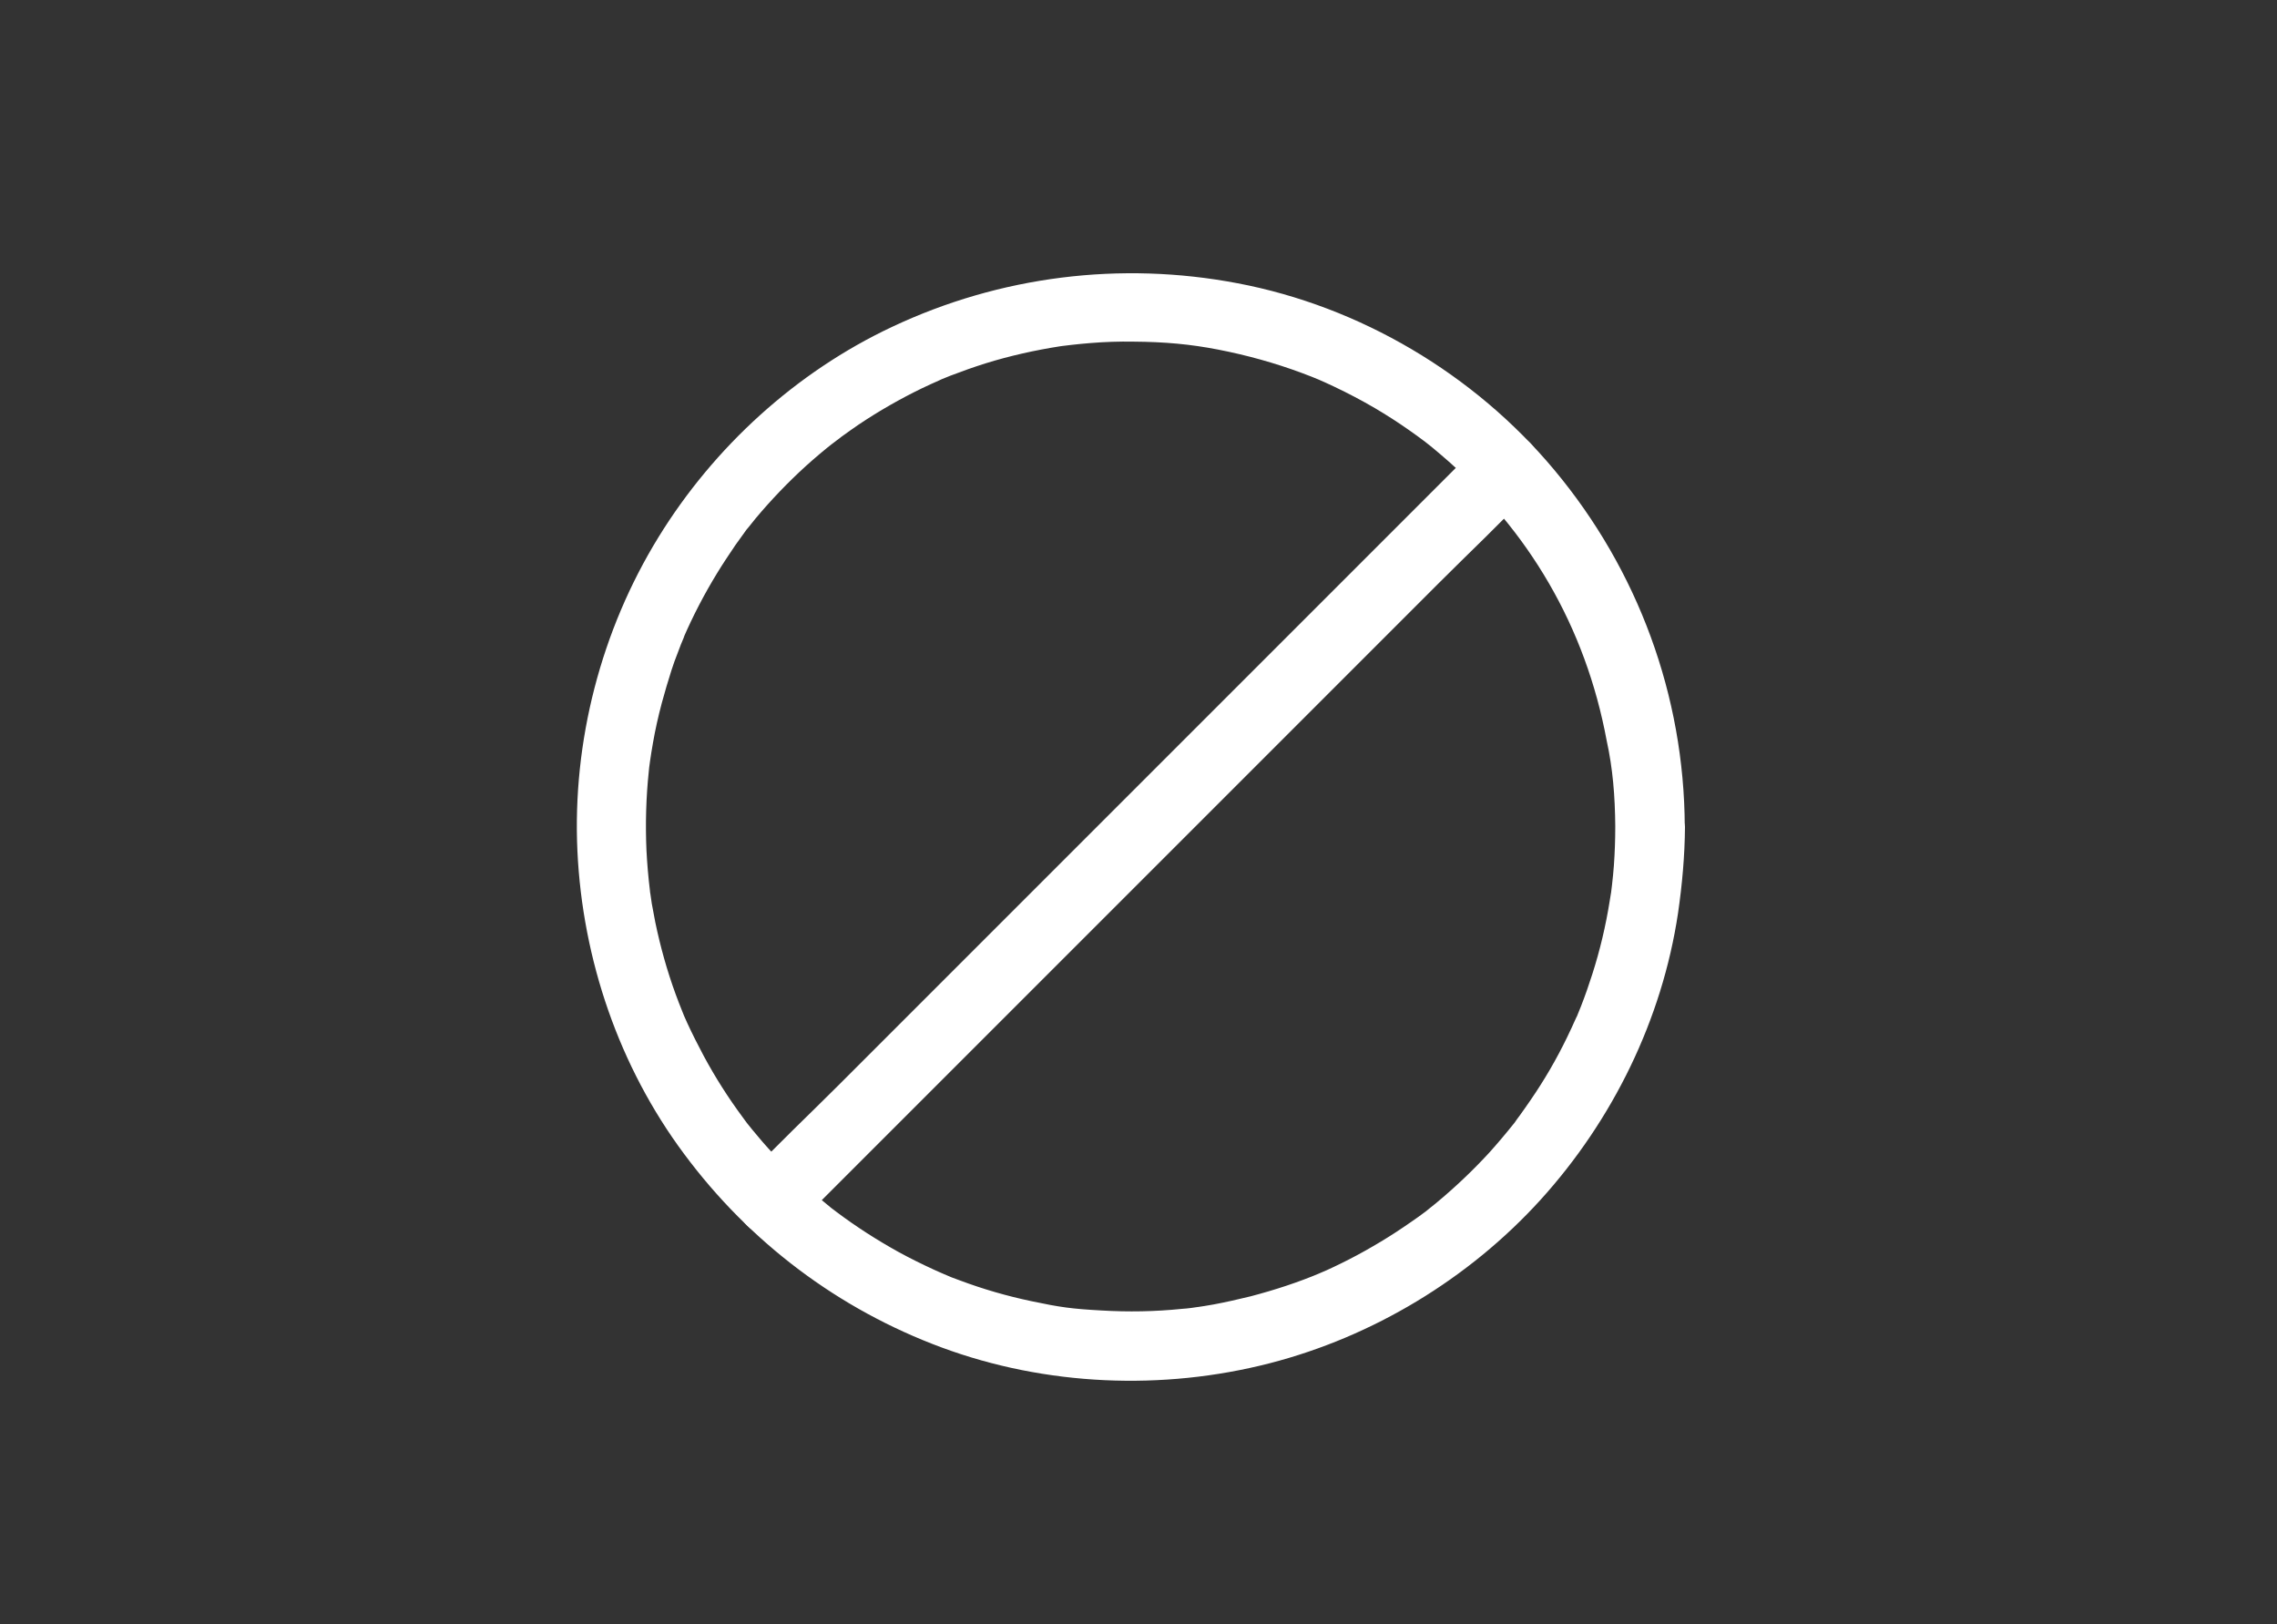 <svg width="150" height="107" viewBox="0 0 150 107" fill="none" xmlns="http://www.w3.org/2000/svg">
<rect x="0" y="0" width="150" height="107" fill="#333333" stroke="none"/>
<path d="M106.407 54.46C106.407 55.315 106.377 56.169 106.316 57.024C106.286 57.451 106.24 57.863 106.194 58.291C106.164 58.504 106.148 58.702 106.118 58.916C106.194 58.398 106.057 59.252 106.042 59.344C105.783 60.977 105.401 62.594 104.897 64.166C104.669 64.884 104.424 65.585 104.15 66.287C104.073 66.47 103.997 66.669 103.921 66.852C103.676 67.478 104.119 66.44 103.829 67.05C103.631 67.478 103.448 67.905 103.234 68.332C102.532 69.782 101.723 71.171 100.807 72.498C100.579 72.834 100.35 73.154 100.121 73.475C99.999 73.642 99.876 73.795 99.77 73.963C99.724 74.025 99.495 74.299 99.755 73.979C99.22 74.65 98.656 75.322 98.076 75.963C96.992 77.138 95.832 78.236 94.597 79.259C94.444 79.381 94.292 79.503 94.123 79.64C93.605 80.052 94.49 79.381 93.956 79.778C93.635 80.022 93.315 80.251 92.979 80.48C92.323 80.937 91.652 81.38 90.965 81.792C90.278 82.204 89.576 82.601 88.858 82.968C88.522 83.135 88.202 83.303 87.866 83.456C87.713 83.532 87.561 83.593 87.409 83.669C87.332 83.7 86.554 84.036 87.027 83.837C85.516 84.478 83.959 84.981 82.388 85.394C81.579 85.593 80.77 85.776 79.961 85.928C79.549 86.004 79.137 86.066 78.725 86.127C79.244 86.051 78.558 86.142 78.496 86.157C78.283 86.188 78.084 86.203 77.87 86.219C76.1 86.402 74.314 86.432 72.544 86.326C70.591 86.219 69.827 86.112 67.951 85.715C66.348 85.379 64.761 84.921 63.22 84.342C62.869 84.22 62.518 84.083 62.182 83.93C62.075 83.884 61.663 83.701 62.075 83.884C61.892 83.808 61.709 83.716 61.526 83.64C60.732 83.274 59.954 82.892 59.176 82.465C57.772 81.686 56.413 80.816 55.132 79.855C55.086 79.825 54.567 79.413 54.964 79.733C54.811 79.611 54.644 79.489 54.491 79.351C54.201 79.123 53.926 78.878 53.651 78.649C53.026 78.1 52.416 77.535 51.836 76.94C51.271 76.376 50.721 75.781 50.203 75.185C49.989 74.926 49.775 74.682 49.562 74.422C49.44 74.269 49.317 74.117 49.18 73.949C49.485 74.346 48.982 73.69 48.936 73.613C47.974 72.316 47.12 70.973 46.356 69.554C45.975 68.836 45.609 68.119 45.273 67.387C45.197 67.204 45.105 67.021 45.028 66.838C45.227 67.311 44.967 66.685 44.952 66.639C44.8 66.257 44.647 65.876 44.51 65.495C43.945 63.953 43.503 62.366 43.167 60.748C43.091 60.337 43.014 59.94 42.938 59.528C42.908 59.329 42.877 59.116 42.847 58.902C42.74 58.215 42.892 59.375 42.816 58.673C42.709 57.803 42.633 56.918 42.587 56.033C42.511 54.293 42.557 52.538 42.74 50.813C42.756 50.646 42.771 50.463 42.801 50.294C42.817 50.172 42.878 49.714 42.817 50.172C42.878 49.761 42.939 49.349 43.015 48.937C43.168 48.051 43.366 47.182 43.596 46.312C43.794 45.579 44.008 44.862 44.236 44.145C44.358 43.763 44.496 43.382 44.648 43C44.724 42.817 44.786 42.619 44.862 42.436C44.892 42.359 45.228 41.581 45.015 42.039C45.655 40.559 46.403 39.124 47.243 37.751C47.624 37.125 48.036 36.515 48.448 35.904C48.677 35.584 48.921 35.248 49.15 34.928C49.547 34.393 48.86 35.278 49.288 34.76C49.455 34.546 49.623 34.348 49.791 34.134C50.814 32.913 51.928 31.753 53.103 30.685C53.698 30.151 54.308 29.632 54.934 29.144C54.538 29.464 55.056 29.052 55.102 29.022C55.209 28.946 55.315 28.869 55.422 28.777C55.804 28.503 56.186 28.228 56.567 27.968C57.91 27.068 59.298 26.274 60.748 25.572C61.114 25.389 61.481 25.236 61.847 25.069C62.457 24.794 61.419 25.236 62.045 24.977C62.228 24.901 62.427 24.824 62.61 24.748C63.373 24.458 64.136 24.183 64.914 23.939C66.532 23.436 68.18 23.07 69.843 22.81C69.95 22.794 70.424 22.734 69.965 22.794C70.179 22.764 70.377 22.748 70.591 22.718C71.019 22.672 71.431 22.627 71.858 22.596C72.789 22.52 73.735 22.489 74.666 22.505C76.741 22.52 78.405 22.672 80.221 23.024C82.114 23.39 83.991 23.909 85.791 24.581C86.722 24.931 86.967 25.038 87.882 25.466C88.813 25.908 89.714 26.381 90.599 26.9C91.347 27.342 92.064 27.801 92.781 28.304C93.712 28.96 94.063 29.22 94.918 29.953C100.702 34.866 104.456 41.307 105.844 48.8C106.24 50.599 106.392 52.415 106.408 54.46C106.408 55.65 107.46 56.81 108.697 56.749C109.933 56.688 110.986 55.742 110.986 54.46C110.956 45.837 107.903 37.55 102.379 30.943C97.114 24.641 89.59 20.185 81.516 18.658C73.81 17.193 65.874 18.185 58.778 21.527C52.444 24.503 47.042 29.433 43.379 35.385C39.594 41.535 37.702 48.845 38.038 56.063C38.374 63.22 40.785 70.271 45.074 76.025C49.392 81.839 55.237 86.249 62.043 88.768C68.895 91.301 76.571 91.621 83.637 89.805C90.444 88.051 96.746 84.25 101.477 79.046C106.239 73.797 109.49 67.173 110.542 60.153C110.817 58.261 110.985 56.383 111 54.476C111 53.286 109.947 52.126 108.711 52.187C107.444 52.217 106.406 53.179 106.406 54.461L106.407 54.46Z" fill="white"/>
<path d="M97.553 29.172L81.194 45.531C76.539 50.185 71.9 54.825 67.245 59.48C63.231 63.493 59.203 67.522 55.189 71.536C53.236 73.489 51.206 75.397 49.299 77.426C49.268 77.456 49.237 77.487 49.223 77.502C48.353 78.372 48.353 79.867 49.223 80.737C50.092 81.607 51.588 81.607 52.458 80.737C54.06 79.135 55.647 77.548 57.249 75.945C61.111 72.084 64.956 68.239 68.817 64.378C73.472 59.723 78.111 55.084 82.766 50.429L94.822 38.373C96.775 36.419 98.805 34.512 100.712 32.482C100.743 32.452 100.774 32.421 100.788 32.406C101.658 31.537 101.658 30.041 100.788 29.171C99.919 28.287 98.439 28.287 97.553 29.171L97.553 29.172Z" fill="white"/>
</svg>
